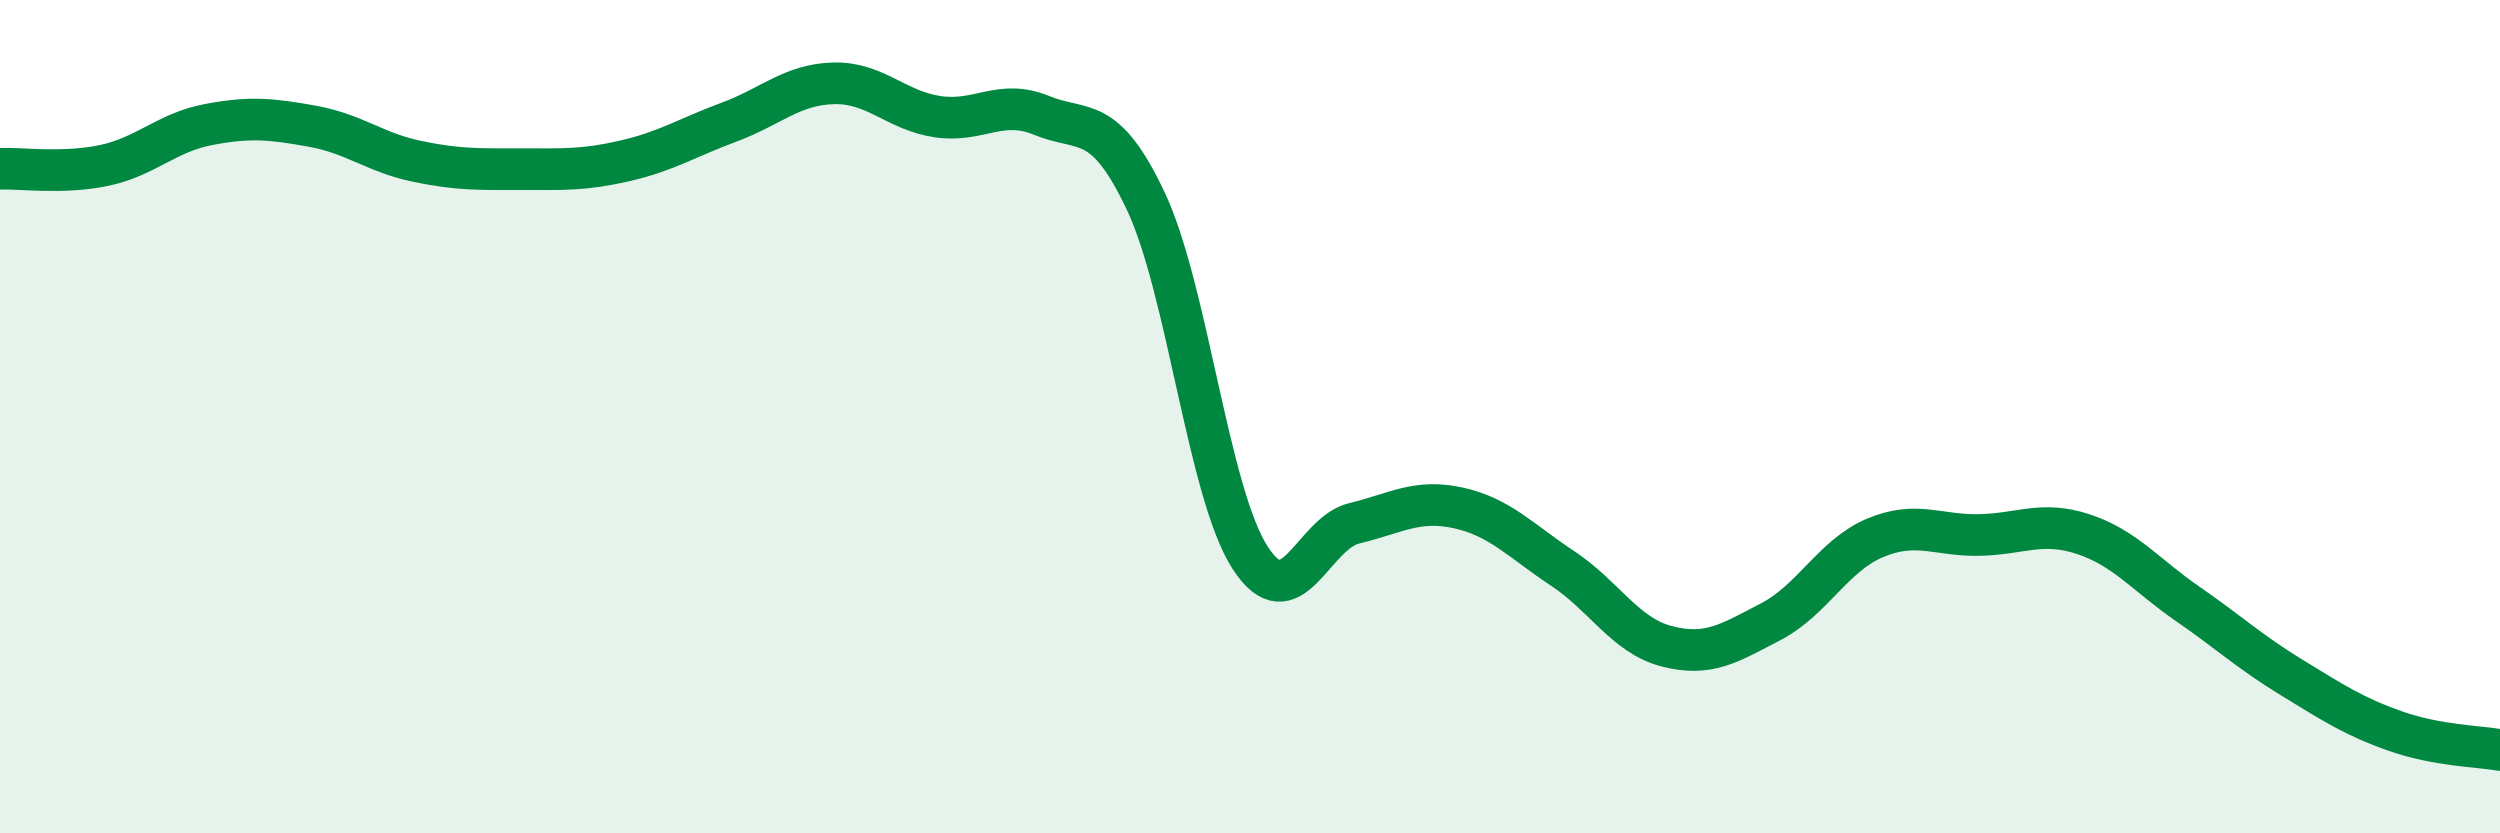 
    <svg width="60" height="20" viewBox="0 0 60 20" xmlns="http://www.w3.org/2000/svg">
      <path
        d="M 0,4.05 C 0.5,4.03 1.5,4.18 2.5,3.97 C 3.5,3.76 4,3.18 5,2.99 C 6,2.8 6.5,2.85 7.5,3.03 C 8.5,3.21 9,3.66 10,3.87 C 11,4.08 11.5,4.06 12.5,4.06 C 13.5,4.06 14,4.09 15,3.86 C 16,3.63 16.5,3.3 17.5,2.93 C 18.5,2.56 19,2.03 20,2 C 21,1.97 21.5,2.65 22.5,2.8 C 23.5,2.95 24,2.36 25,2.77 C 26,3.18 26.5,2.71 27.5,4.83 C 28.5,6.95 29,11.83 30,13.38 C 31,14.93 31.5,12.8 32.5,12.56 C 33.5,12.32 34,11.97 35,12.19 C 36,12.41 36.5,12.98 37.5,13.64 C 38.5,14.3 39,15.25 40,15.51 C 41,15.77 41.5,15.44 42.5,14.92 C 43.5,14.4 44,13.33 45,12.91 C 46,12.49 46.5,12.86 47.5,12.84 C 48.5,12.82 49,12.49 50,12.82 C 51,13.15 51.5,13.8 52.5,14.49 C 53.5,15.18 54,15.65 55,16.26 C 56,16.87 56.5,17.2 57.5,17.55 C 58.5,17.9 59.5,17.91 60,18L60 20L0 20Z"
        fill="#008740"
        opacity="0.1"
        stroke-linecap="round"
        stroke-linejoin="round"
      />
      <path
        d="M 0,4.05 C 0.5,4.03 1.5,4.18 2.5,3.97 C 3.5,3.76 4,3.18 5,2.99 C 6,2.8 6.5,2.85 7.5,3.03 C 8.5,3.21 9,3.66 10,3.87 C 11,4.08 11.5,4.06 12.5,4.06 C 13.5,4.06 14,4.09 15,3.86 C 16,3.63 16.5,3.3 17.5,2.93 C 18.5,2.56 19,2.03 20,2 C 21,1.97 21.5,2.65 22.5,2.8 C 23.5,2.95 24,2.36 25,2.77 C 26,3.18 26.5,2.71 27.5,4.83 C 28.5,6.95 29,11.83 30,13.38 C 31,14.93 31.5,12.8 32.5,12.56 C 33.5,12.32 34,11.97 35,12.19 C 36,12.41 36.5,12.98 37.5,13.64 C 38.5,14.3 39,15.25 40,15.51 C 41,15.77 41.5,15.44 42.5,14.92 C 43.5,14.4 44,13.33 45,12.91 C 46,12.49 46.5,12.86 47.5,12.84 C 48.5,12.82 49,12.49 50,12.82 C 51,13.15 51.5,13.8 52.5,14.49 C 53.5,15.18 54,15.65 55,16.26 C 56,16.87 56.5,17.2 57.5,17.55 C 58.5,17.9 59.5,17.91 60,18"
        stroke="#008740"
        stroke-width="1"
        fill="none"
        stroke-linecap="round"
        stroke-linejoin="round"
      />
    </svg>
  